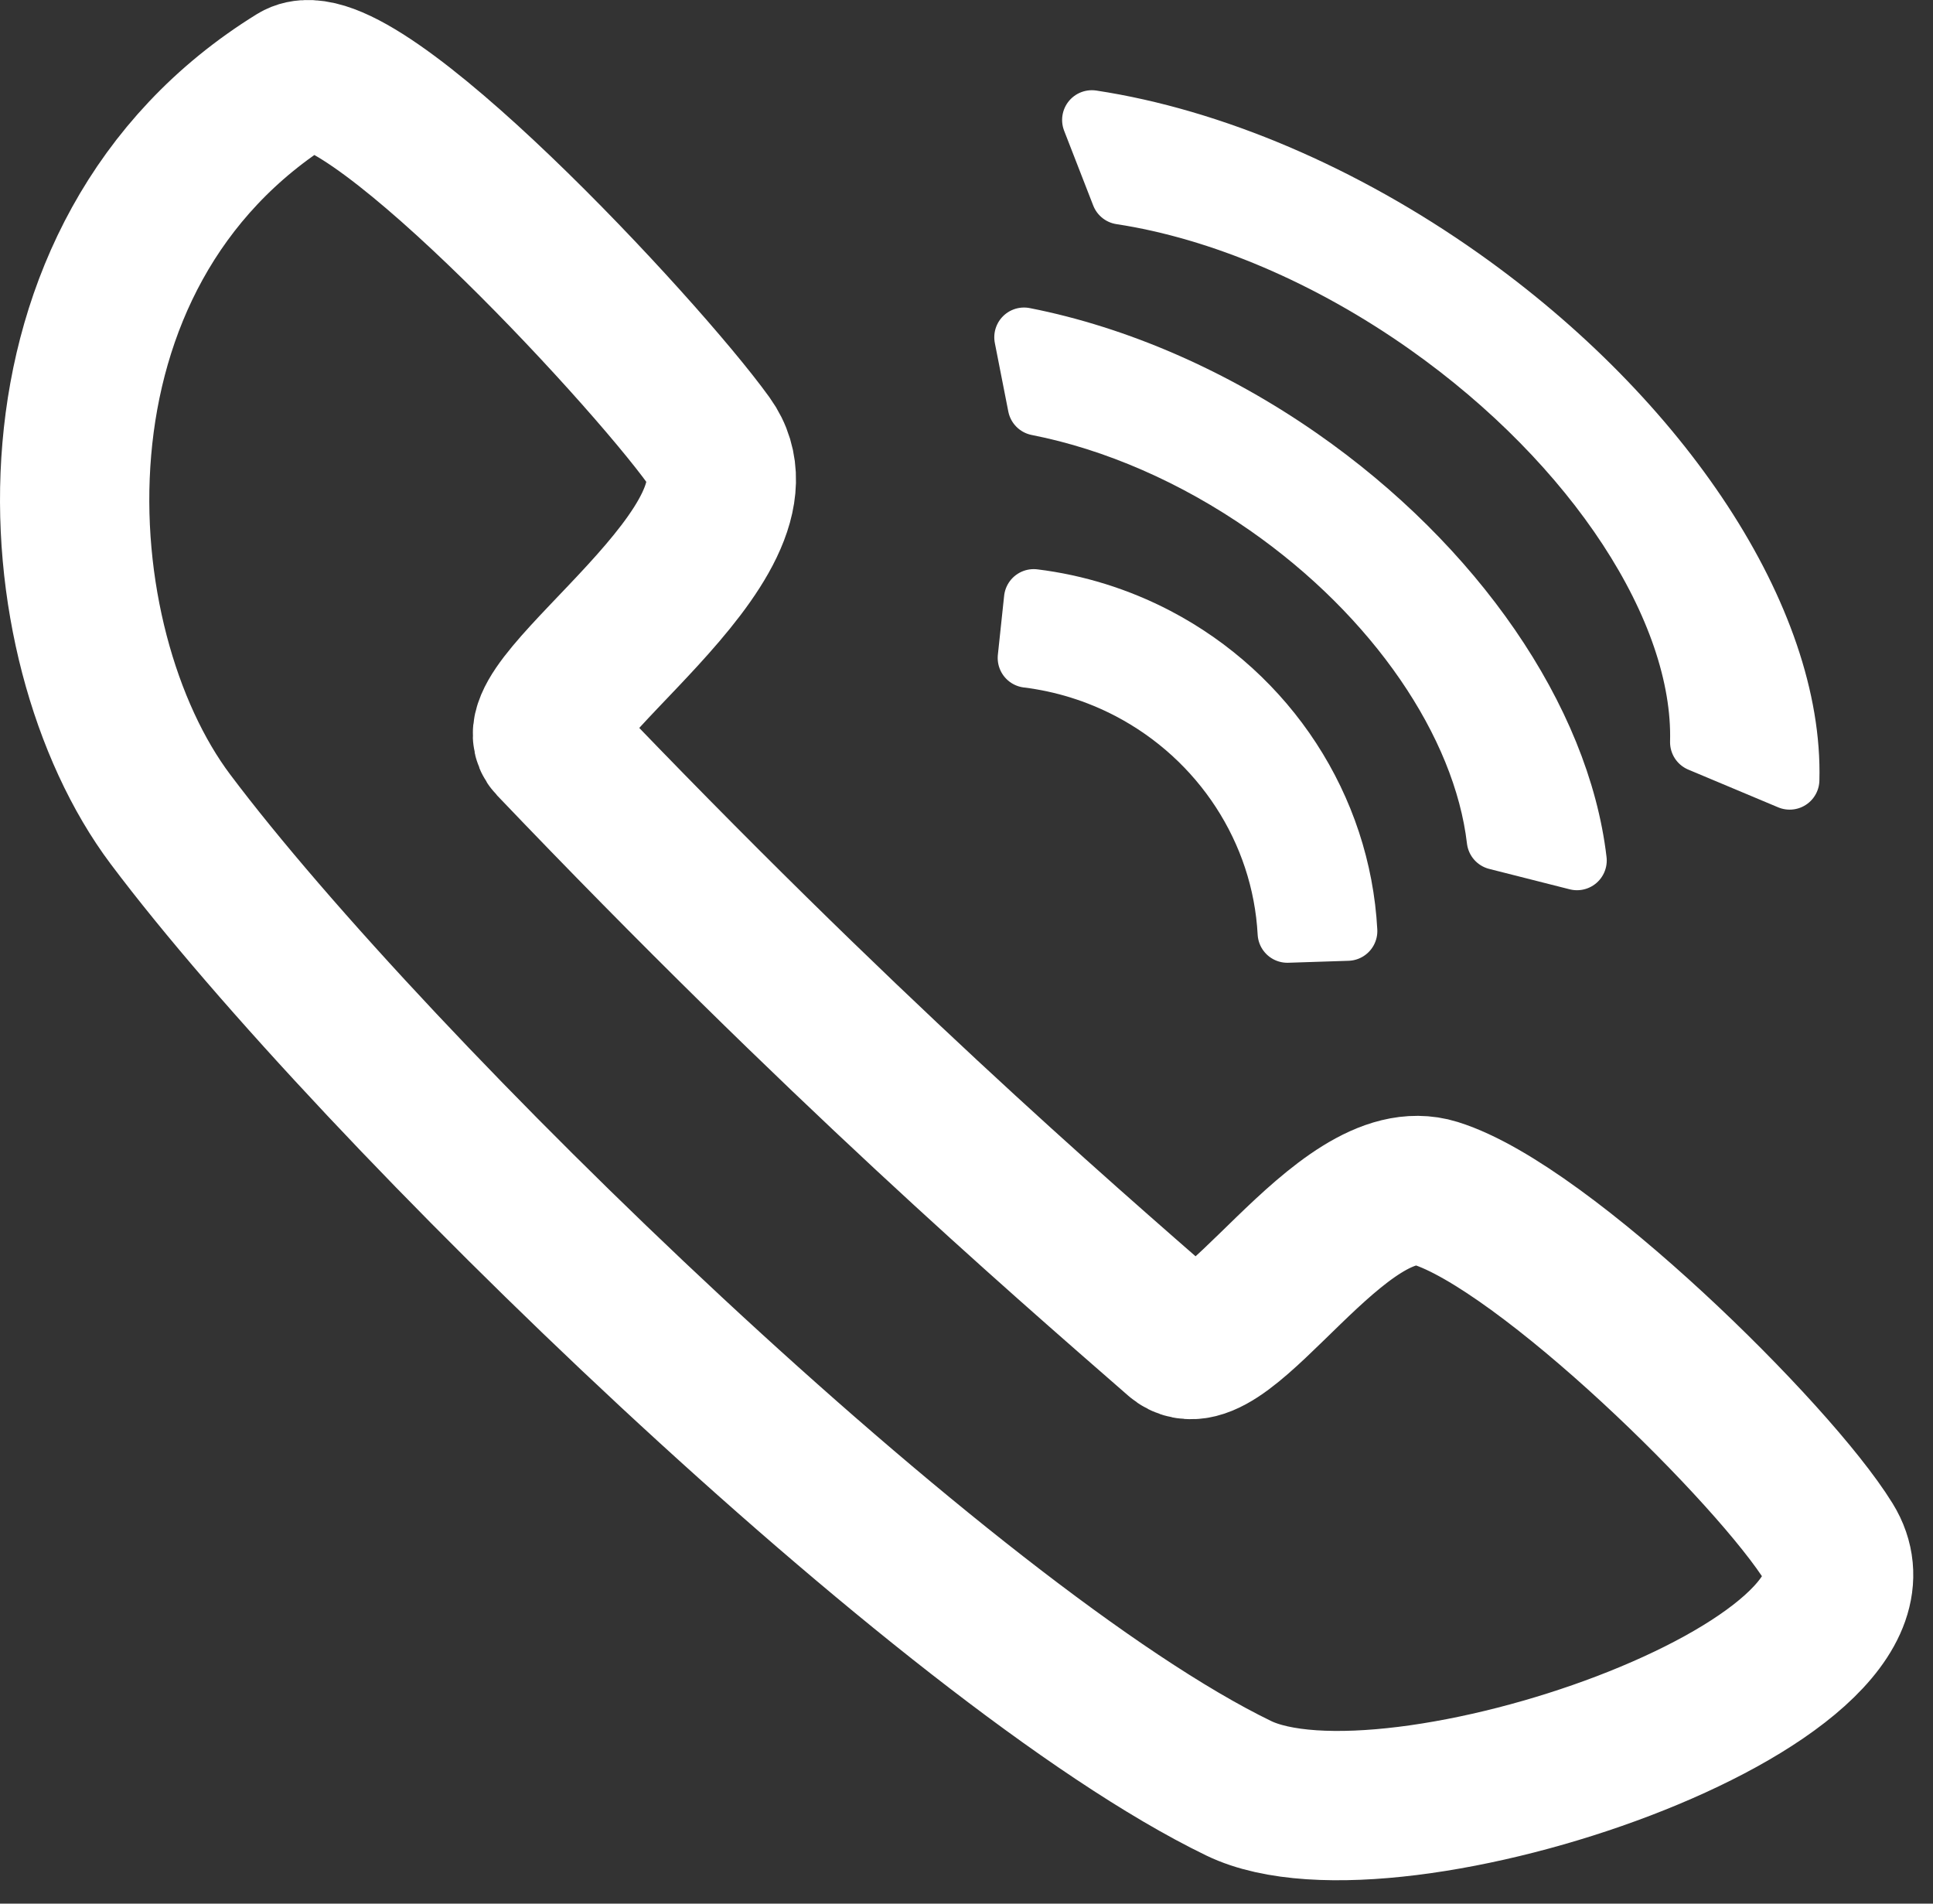 <?xml version="1.0" encoding="UTF-8" standalone="no"?> <svg xmlns="http://www.w3.org/2000/svg" xmlns:xlink="http://www.w3.org/1999/xlink" xmlns:serif="http://www.serif.com/" width="100%" height="100%" viewBox="0 0 65 64" version="1.1" xml:space="preserve" style="fill-rule:evenodd;clip-rule:evenodd;stroke-linecap:round;stroke-linejoin:round;stroke-miterlimit:1.5;"><rect x="0" y="0" width="65" height="64" fill="#333333" stroke="none"/><g><path d="M9.954,2.612c1.996,-1.233 11.625,9.08 13.883,12.212c2.436,3.378 -6.586,8.844 -5.303,10.188c9.732,10.192 16.88,16.38 21.053,20.018c1.577,1.375 5.502,-5.905 8.687,-4.912c3.653,1.139 11.394,8.762 13.233,11.747c2.897,4.703 -14.696,10.757 -19.858,8.254c-9.816,-4.757 -29.117,-23.52 -35.918,-32.576c-4.418,-5.882 -5.386,-18.999 4.223,-24.931Z" style="fill:none;stroke:#fff;stroke-width:5.02px;"></path><g><path d="M53.029,28.929c-0.556,-4.752 -4.107,-9.913 -9.314,-13.539c-2.904,-2.022 -6.136,-3.433 -9.281,-4.051l0.453,2.304c2.611,0.512 5.293,1.683 7.704,3.362c4.322,3.009 7.269,7.293 7.731,11.238l2.707,0.686Z" style="fill:#fff;stroke:#fff;stroke-width:2px;"></path><path d="M45.315,31.302c-0.222,-4.155 -2.673,-7.923 -6.43,-9.883c-1.289,-0.672 -2.687,-1.108 -4.125,-1.285l-0.211,1.986c1.19,0.146 2.348,0.507 3.415,1.063c3.111,1.624 5.141,4.743 5.325,8.185l2.026,-0.066Z" style="fill:#fff;stroke:#fff;stroke-width:2px;"></path><path d="M60.18,26.22c0.144,-5.376 -4.25,-12.094 -11.051,-16.896c-3.96,-2.797 -8.369,-4.676 -12.414,-5.291l0.978,2.514c3.355,0.51 7.012,2.069 10.298,4.389c5.641,3.983 9.286,9.556 9.167,14.016l3.022,1.268Z" style="fill:#fff;stroke:#fff;stroke-width:2px;"></path></g></g></svg> 